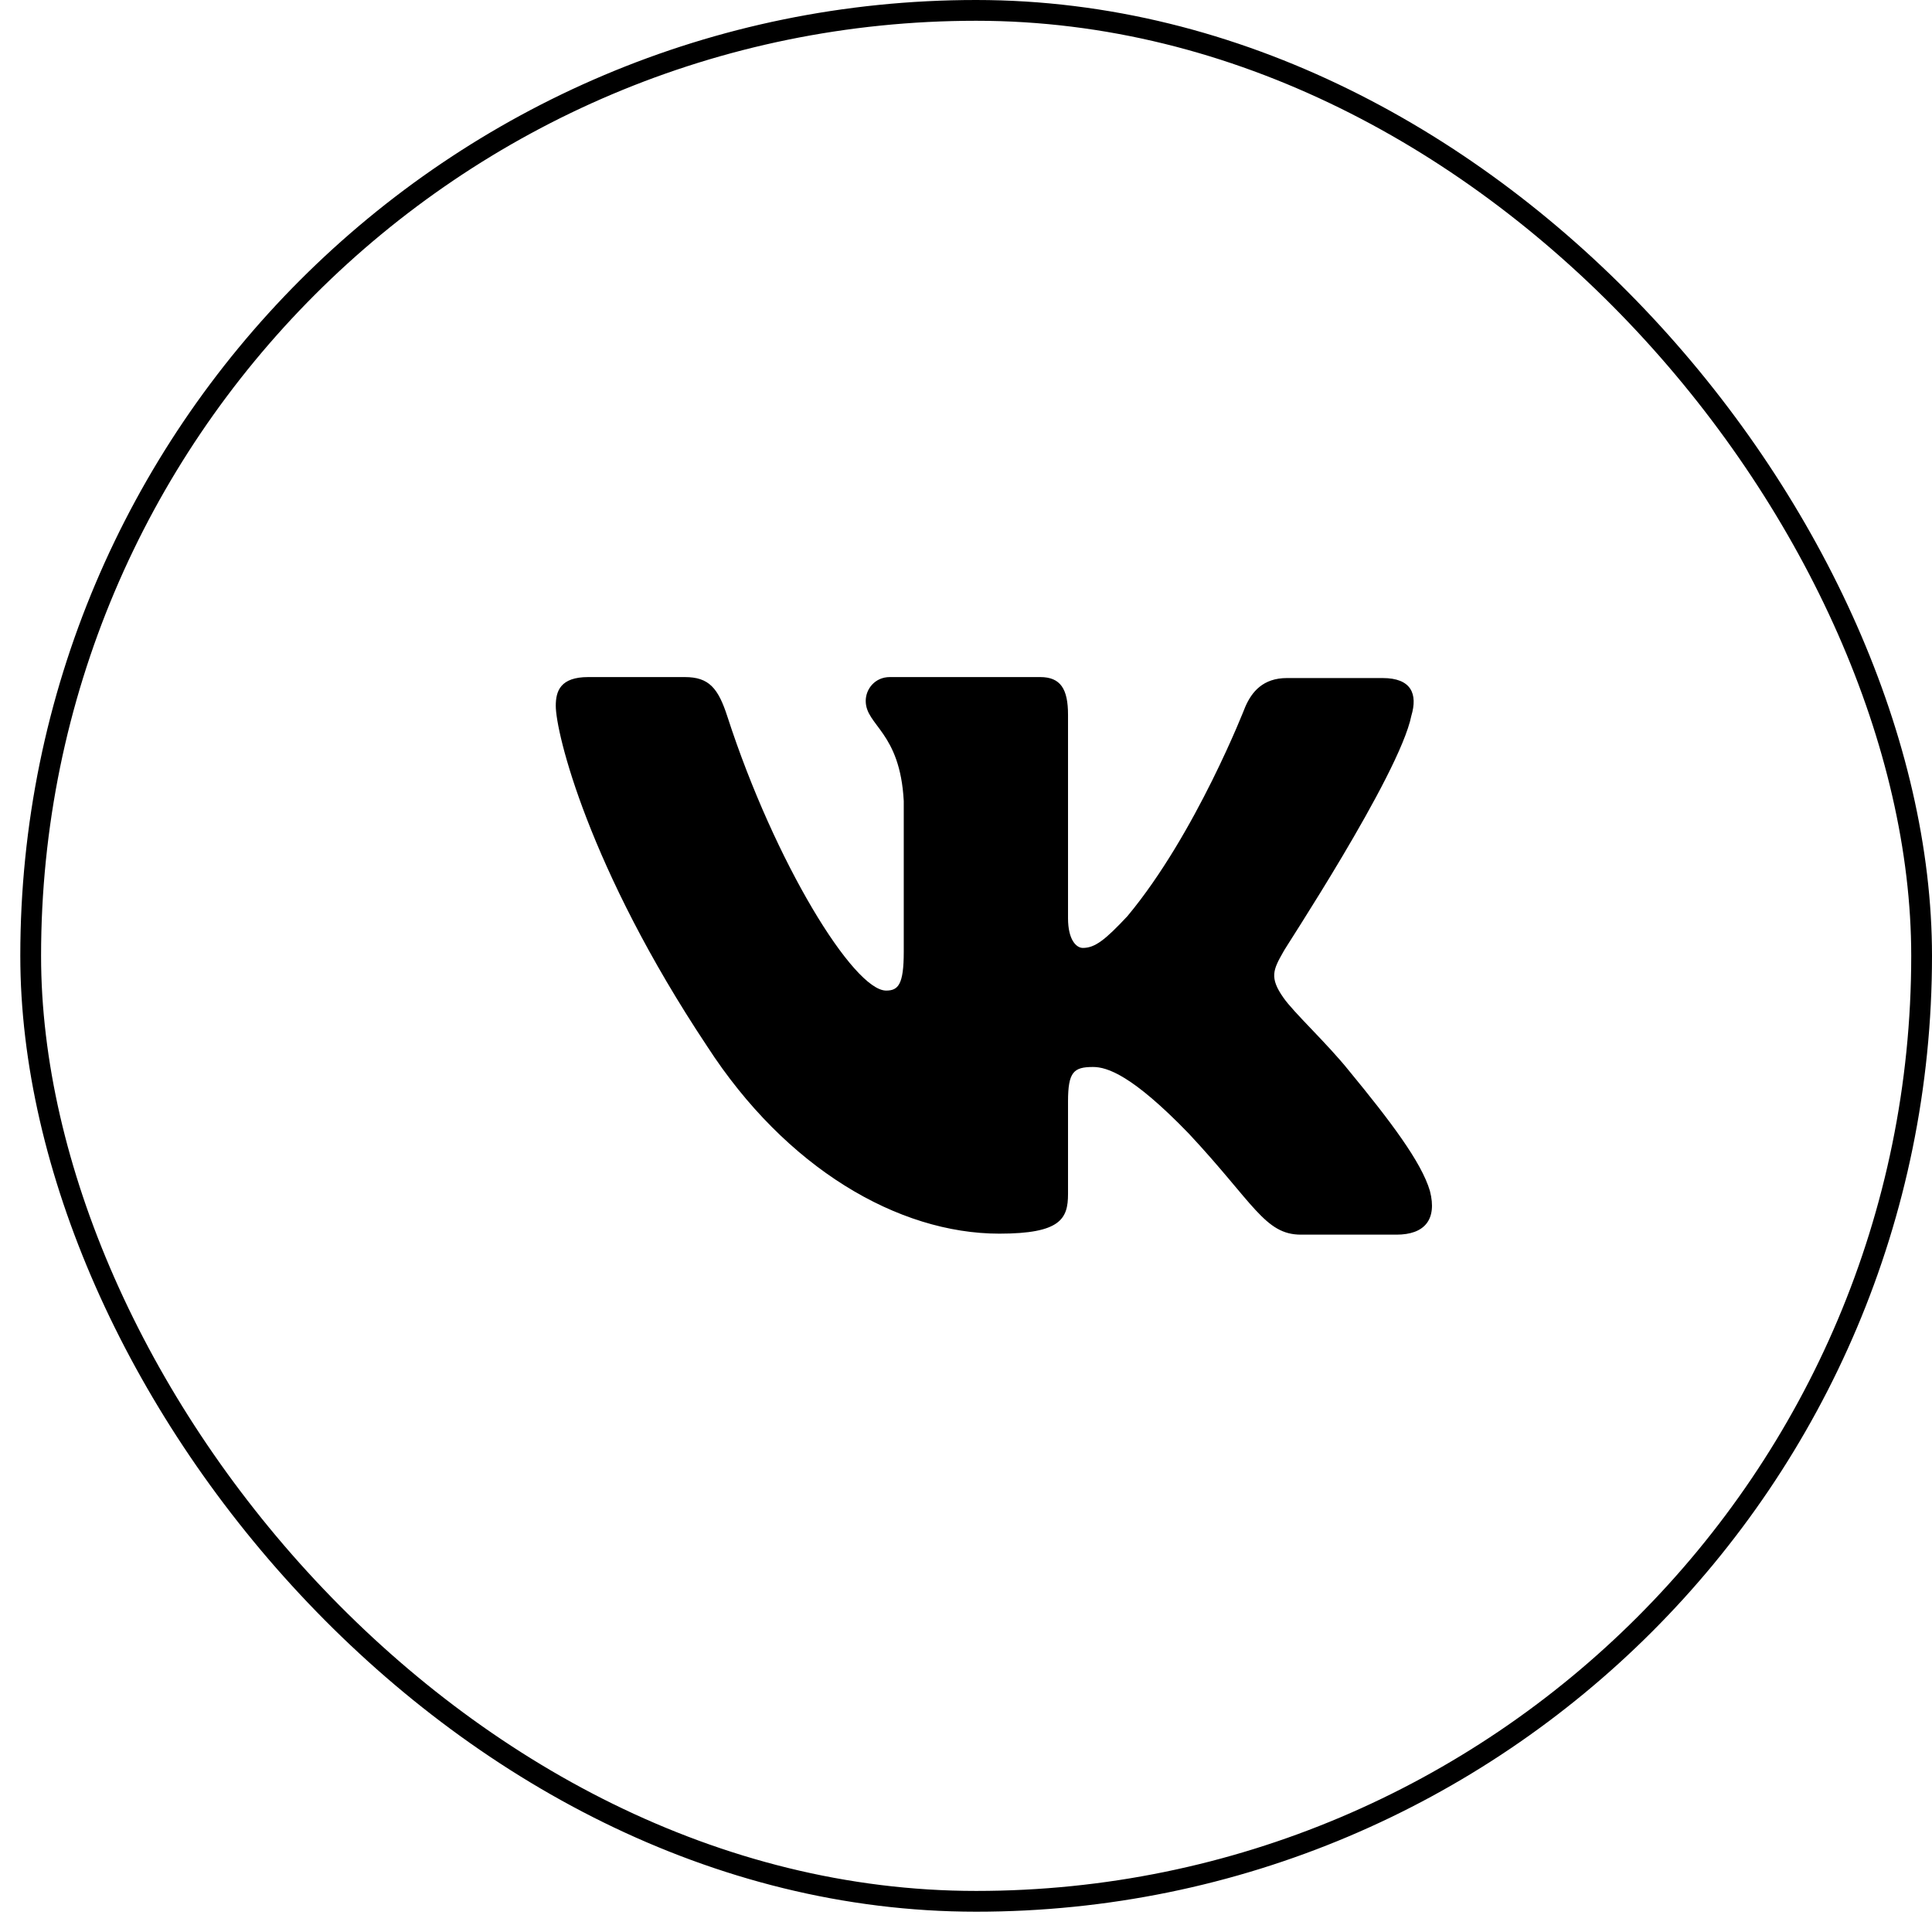 <svg width="93" height="93" viewBox="0 0 93 93" fill="none" xmlns="http://www.w3.org/2000/svg">
<path fill-rule="evenodd" clip-rule="evenodd" d="M67.938 34.454C68.251 33.403 67.938 32.639 66.554 32.639H61.953C60.791 32.639 60.255 33.308 59.943 34.024C59.943 34.024 57.575 40.137 54.27 44.101C53.198 45.248 52.706 45.63 52.126 45.63C51.813 45.63 51.411 45.248 51.411 44.197V34.406C51.411 33.165 51.053 32.592 50.071 32.592H42.834C42.12 32.592 41.673 33.165 41.673 33.738C41.673 34.932 43.326 35.218 43.504 38.561V45.821C43.504 47.397 43.236 47.683 42.656 47.683C41.092 47.683 37.295 41.522 35.017 34.502C34.571 33.117 34.124 32.592 32.962 32.592H28.317C26.977 32.592 26.753 33.26 26.753 33.977C26.753 35.266 28.317 41.761 34.035 50.358C37.831 56.232 43.236 59.384 48.105 59.384C51.053 59.384 51.411 58.667 51.411 57.474V53.032C51.411 51.599 51.679 51.361 52.617 51.361C53.287 51.361 54.493 51.743 57.218 54.56C60.345 57.903 60.881 59.432 62.623 59.432H67.224C68.564 59.432 69.189 58.715 68.832 57.33C68.43 55.945 66.911 53.94 64.945 51.552C63.873 50.214 62.265 48.734 61.774 48.017C61.104 47.062 61.283 46.68 61.774 45.821C61.729 45.821 67.358 37.32 67.938 34.454Z" fill="black"/>
<rect x="1.477" y="0.5" width="91.023" height="91.023" rx="45.512" stroke="black"/>
</svg>
